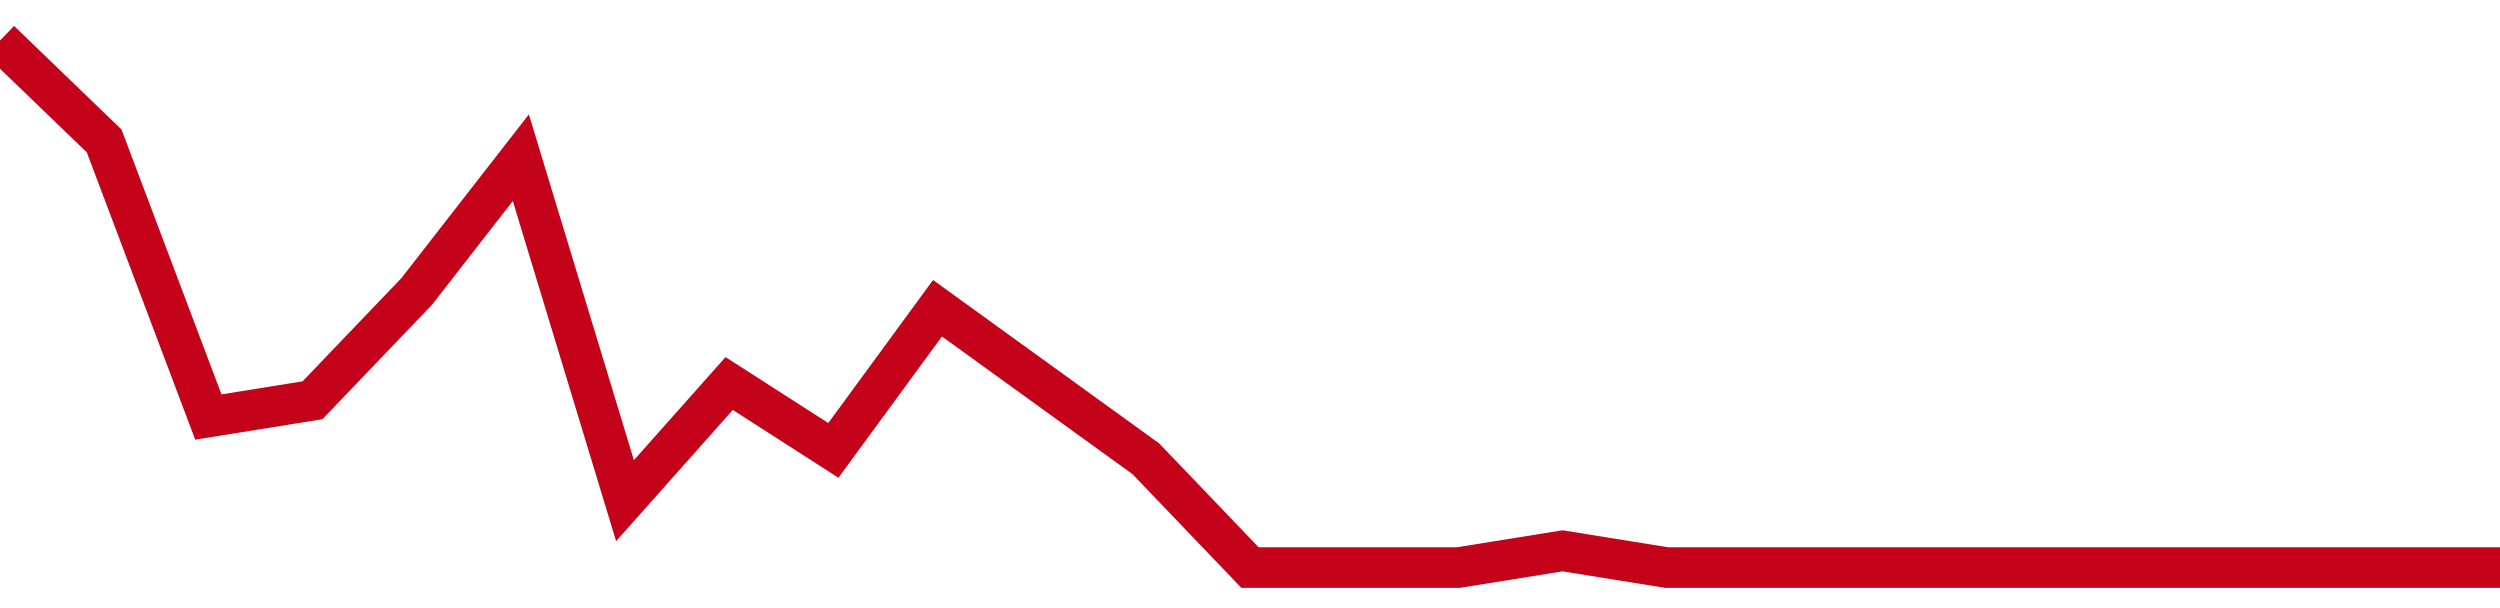 <!-- Generated with https://github.com/jxxe/sparkline/ --><svg viewBox="0 0 185 45" class="sparkline" xmlns="http://www.w3.org/2000/svg"><path class="sparkline--fill" d="M 0 3 L 0 3 L 7.708 10.43 L 15.417 30.86 L 23.125 29.62 L 30.833 21.57 L 38.542 11.67 L 46.25 37.05 L 53.958 28.38 L 61.667 33.33 L 69.375 22.81 L 77.083 28.38 L 84.792 33.95 L 92.5 42 L 100.208 42 L 107.917 42 L 115.625 40.76 L 123.333 42 L 131.042 42 L 138.75 42 L 146.458 42 L 154.167 42 L 161.875 42 L 169.583 42 L 177.292 42 L 185 42 V 45 L 0 45 Z" stroke="none" fill="none" ></path><path class="sparkline--line" d="M 0 3 L 0 3 L 7.708 10.43 L 15.417 30.86 L 23.125 29.62 L 30.833 21.57 L 38.542 11.67 L 46.25 37.05 L 53.958 28.38 L 61.667 33.33 L 69.375 22.81 L 77.083 28.38 L 84.792 33.95 L 92.5 42 L 100.208 42 L 107.917 42 L 115.625 40.76 L 123.333 42 L 131.042 42 L 138.75 42 L 146.458 42 L 154.167 42 L 161.875 42 L 169.583 42 L 177.292 42 L 185 42" fill="none" stroke-width="3" stroke="#C4021A" ></path></svg>